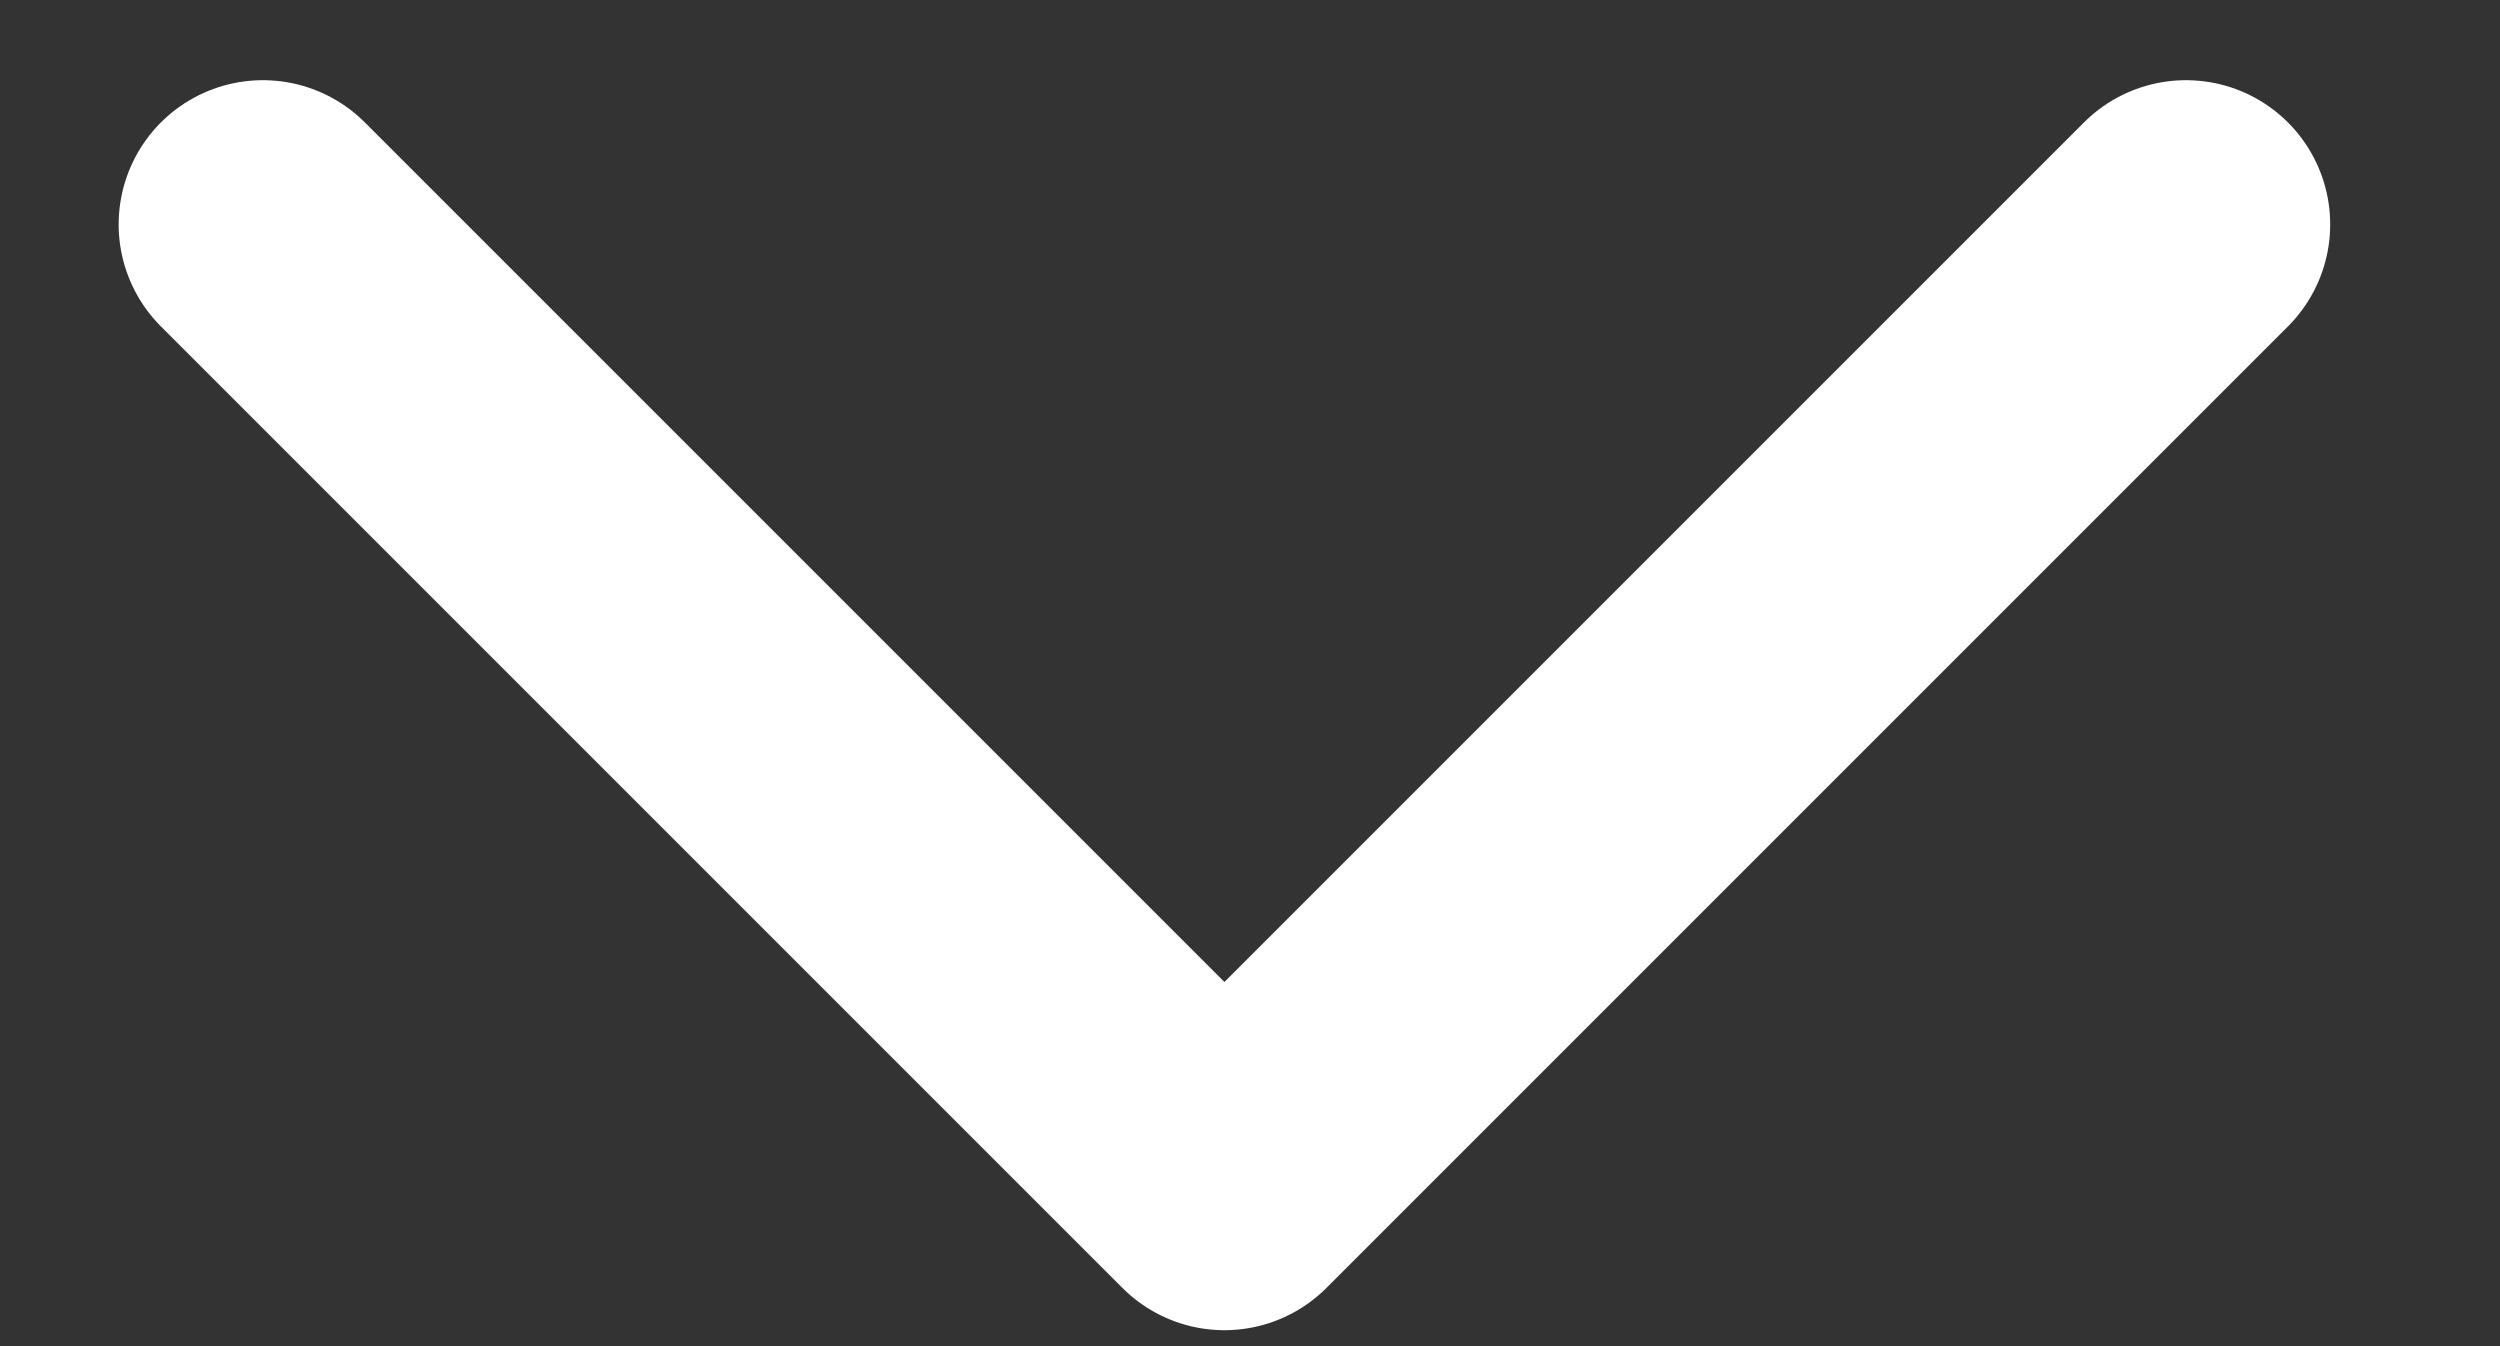 <svg width="13" height="7" viewBox="0 0 13 7" fill="none" xmlns="http://www.w3.org/2000/svg">
<rect x="0" y="0" width="13" height="7" fill="#333333" stroke="none"/>
<path d="M1.367 1.167L6.367 6.167L11.367 1.167" stroke="white" stroke-width="1.5" stroke-linecap="round" stroke-linejoin="round"/>
</svg>

